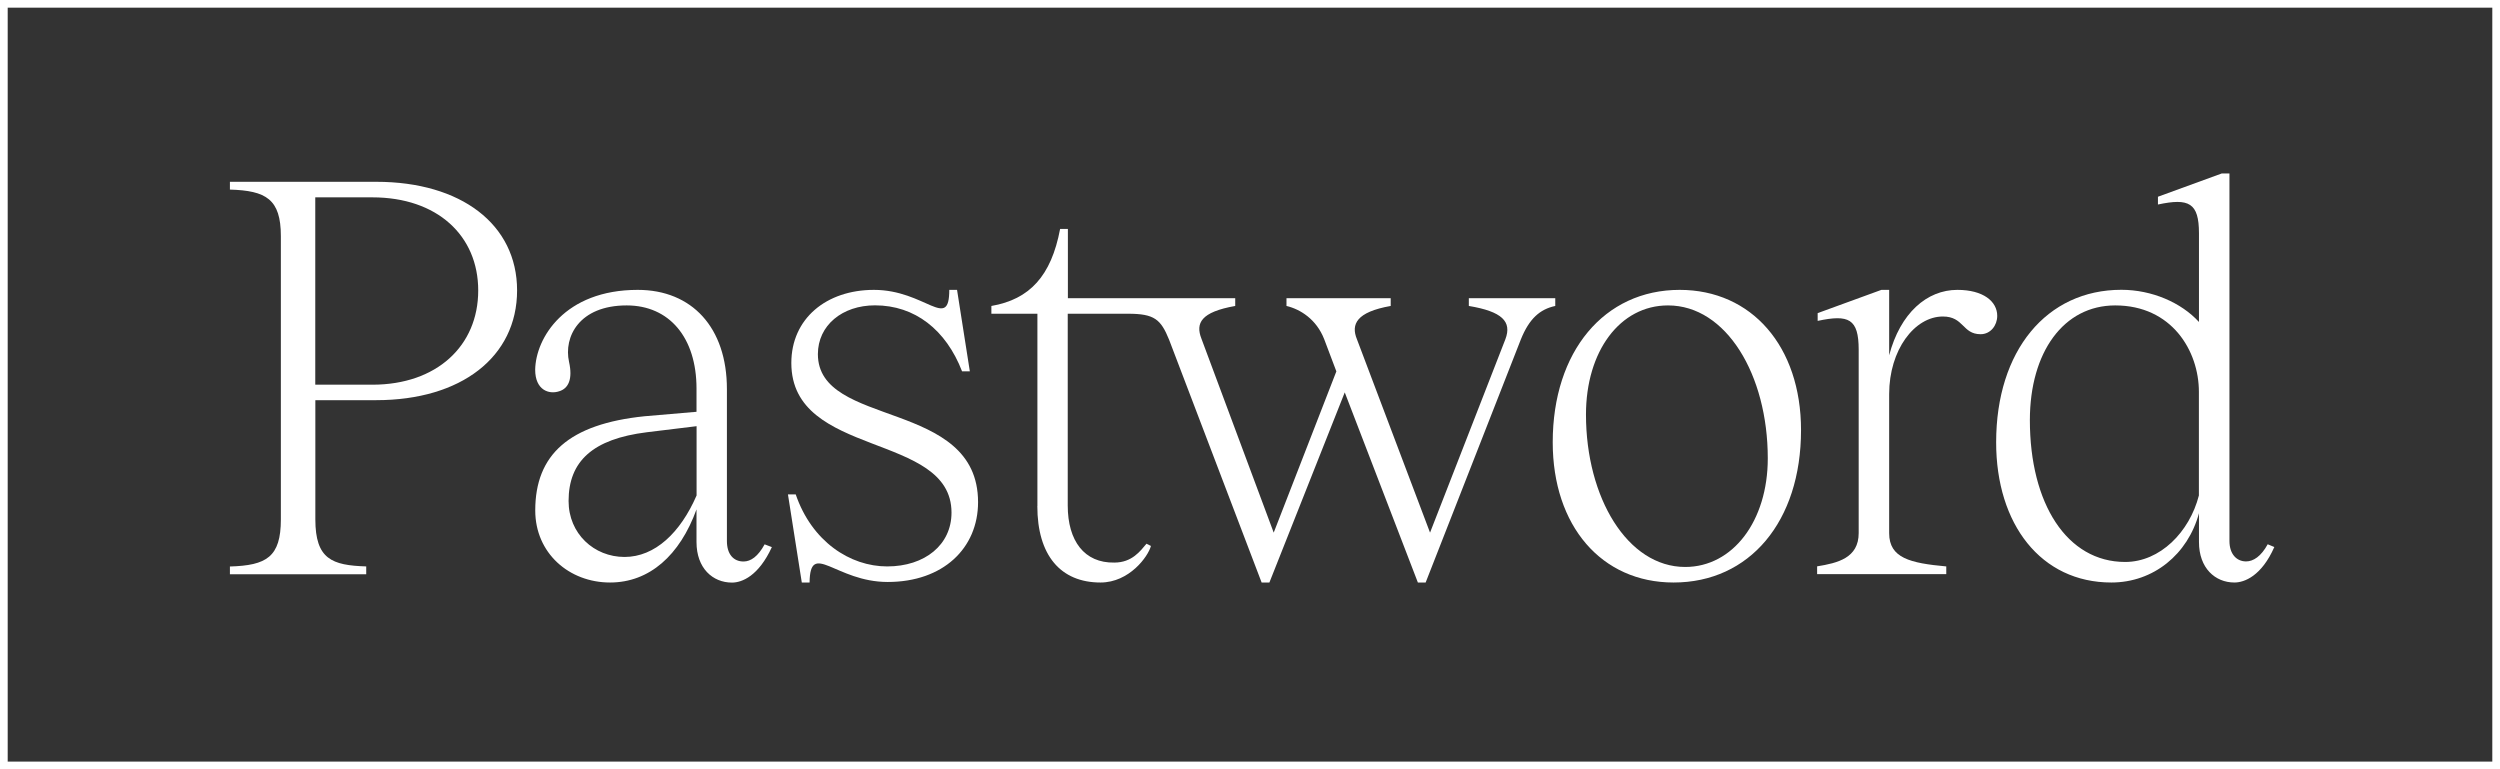 <?xml version="1.0" encoding="utf-8"?>
<!-- Generator: Adobe Illustrator 24.0.3, SVG Export Plug-In . SVG Version: 6.00 Build 0)  -->
<svg version="1.1" id="Layer_1" xmlns="http://www.w3.org/2000/svg" xmlns:xlink="http://www.w3.org/1999/xlink" x="0px" y="0px"
	 viewBox="0 0 324.8 99.95" style="enable-background:new 0 0 324.8 99.95;" xml:space="preserve">
<rect x="0" y="0" width="324.8" height="99.95" fill="#333333" stroke="none"/>
<style type="text/css">
	.st0{fill:#FFFFFF;}
</style>
<g>
	<path class="st0" d="M274.31,75.68c5.47,0,9.94-3.67,11.38-9v3.74c0,3.38,2.09,5.26,4.61,5.26c1.3,0,3.53-0.86,5.18-4.61
		l-0.86-0.36c-0.86,1.58-1.87,2.23-2.81,2.23c-1.22,0-2.16-0.94-2.16-2.66V22.54h-1.01l-8.28,3.02v1.01
		c4.03-0.86,5.33-0.22,5.33,3.74v11.52c-2.3-2.52-6.12-4.18-10.08-4.18c-9.72,0-16.27,7.92-16.27,19.8
		C259.33,68.12,265.17,75.68,274.31,75.68z M274.81,39.68c7.34,0,10.87,5.9,10.87,11.23v13.46c-1.22,4.75-5.04,8.64-9.58,8.64
		c-7.56,0-12.38-7.56-12.38-18.43C263.73,45.72,268.12,39.68,274.81,39.68z"/>
	<path class="st0" d="M252.86,73.59c-4.68-0.43-7.42-1.08-7.42-4.32V51.2c0-5.76,3.31-10.08,6.98-10.08c2.74,0,2.52,2.3,4.9,2.3
		c1.3,0,2.16-1.15,2.16-2.38c0-1.87-1.8-3.38-5.18-3.38c-3.96,0-7.42,3.02-8.86,8.5v-8.5h-1.01l-8.28,3.02v1.01
		c4.03-0.86,5.33-0.29,5.33,3.74v23.83c0,3.24-2.74,3.89-5.4,4.32v1.01h16.78V73.59z"/>
	<path class="st0" d="M217.43,75.68c9.87,0,16.56-7.92,16.56-19.8c0-10.87-6.41-18.22-15.77-18.22c-9.79,0-16.49,7.99-16.49,19.8
		C201.73,68.33,208.07,75.68,217.43,75.68z M216.71,39.68c7.56,0,12.96,9,12.96,19.87c0,8.14-4.54,14.11-10.73,14.11
		c-7.49,0-12.89-9-12.89-19.8C206.05,45.65,210.45,39.68,216.71,39.68z"/>
	<path class="st0" d="M0,0v99.95h324.8V0H0z M323.8,98.95H1V1h322.8V98.95z"/>
	<path class="st0" d="M134.77,65.74c0,6.41,3.02,9.94,8.21,9.94c3.74,0,6.19-3.38,6.55-4.75l-0.58-0.29
		c-0.79,0.94-1.87,2.45-4.18,2.45c-3.89,0.07-6.05-2.81-6.05-7.42V40.76h7.83c3.43,0,4.26,0.72,5.34,3.38l12.02,31.54h1.01
		l9.79-24.7l9.5,24.7h1.01l12.38-31.61c1.08-2.66,2.45-3.89,4.46-4.32v-1.01h-11.23v1.01c4.32,0.72,5.62,2.02,4.75,4.32l-9.79,25.13
		l-9.5-25.13c-0.79-1.94-0.07-3.53,4.39-4.32v-1.01h-13.54v1.01c1.8,0.43,3.89,1.73,4.9,4.32l1.58,4.18l-8.14,20.95L156.09,44
		c-0.79-2.02-0.07-3.46,4.39-4.25v-1.01h-11.23h-2.38h-8.13v-9h-1.01c-1.15,6.12-3.96,9.15-8.93,10.01v1.01h5.98V65.74z"/>
	<path class="st0" d="M47.59,73.59c-4.46-0.14-6.62-0.94-6.62-6.12V51.99h7.92c11.02,0,18.29-5.62,18.29-14.26
		c0-8.57-7.27-14.11-18.29-14.11H29.87v1.01c4.68,0.14,6.62,1.22,6.62,6.05v36.8c0,4.9-1.87,5.98-6.62,6.12v1.01h17.71V73.59z
		 M40.96,25.64h7.42c8.42,0,13.75,4.97,13.75,12.1c0,7.2-5.4,12.24-13.75,12.24h-7.42V25.64z"/>
	<path class="st0" d="M83.73,54.08c-9.79,1.01-14.19,4.97-14.19,12.24c0,5.54,4.39,9.36,9.72,9.36c5.11,0,9.07-3.53,11.23-9.5v4.25
		c0,3.38,2.09,5.26,4.61,5.26c1.3,0,3.46-0.86,5.18-4.61l-0.94-0.36c-0.86,1.58-1.8,2.23-2.74,2.23c-1.3,0-2.16-0.94-2.16-2.66
		V50.55c0-7.99-4.54-12.89-11.59-12.89c-9.5,0-13.25,6.26-13.32,10.37c0,2.66,1.8,3.24,3.1,2.81c1.22-0.36,1.8-1.58,1.3-3.82
		c-0.72-3.24,1.3-7.34,7.49-7.34c5.54,0,9.07,4.18,9.07,10.8v3.02L83.73,54.08z M90.5,64.37c-2.09,4.82-5.4,7.99-9.36,7.99
		c-3.96,0-7.27-3.02-7.27-7.27c0-5.18,3.17-8.06,10.15-8.93l6.48-0.79V64.37z"/>
	<path class="st0" d="M115.26,73.59c-4.82,0-9.79-3.24-11.88-9.36h-1.01l1.8,11.45h1.01c0.07-5.54,3.38-0.07,10.15-0.07
		c7.2,0,11.74-4.39,11.74-10.37c0-13.47-20.81-9.58-20.81-19.23c0-3.74,3.17-6.34,7.42-6.34c5.18,0,9.22,3.17,11.31,8.57h1.01
		l-1.66-10.58h-1.01c0,5.4-3.1,0-9.79,0c-6.19,0-10.73,3.74-10.73,9.5c0,12.39,20.81,8.93,20.81,19.44
		C123.62,70.78,120.16,73.59,115.26,73.59z"/>
</g>
</svg>
